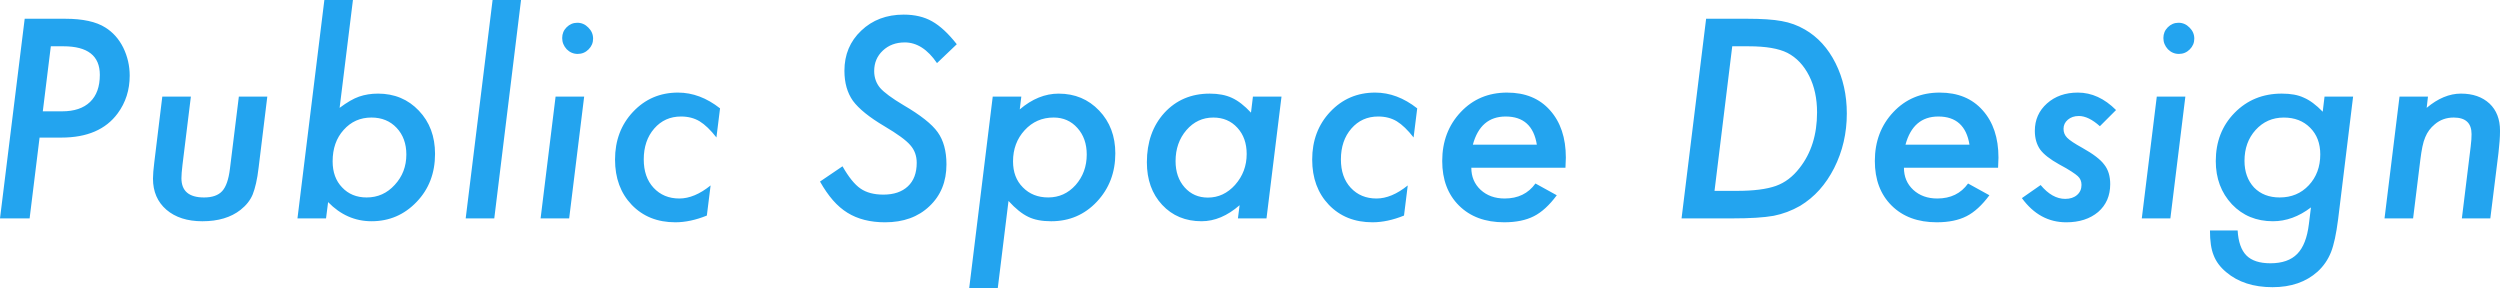 <?xml version="1.0" encoding="UTF-8"?>
<svg id="_レイヤー_1" data-name="レイヤー 1" xmlns="http://www.w3.org/2000/svg" width="198.245" height="22.846" version="1.1" viewBox="0 0 198.245 22.846">
  <path d="M8.357,2.184c-.732-.465-1.794-.697-3.189-.697H1.958l-1.958,15.832h2.348l.79-6.409h1.733c2.03,0,3.517-.639,4.46-1.918.636-.861.954-1.859.954-2.994,0-.779-.171-1.521-.513-2.225-.342-.683-.814-1.213-1.415-1.589ZM7.142,8.085c-.516.496-1.256.743-2.22.743h-1.528l.636-5.158h.995c1.928,0,2.892.755,2.892,2.266,0,.937-.258,1.653-.774,2.148ZM18.232,13.392c-.102.841-.308,1.429-.615,1.764-.308.335-.786.502-1.436.502-1.196,0-1.794-.509-1.794-1.528,0-.116.007-.261.02-.436.014-.174.034-.378.062-.61l.667-5.424h-2.266l-.636,5.219c-.034.273-.06.516-.077.728-.017.212-.026.397-.026.554,0,1.032.355,1.856,1.066,2.471.711.609,1.661.913,2.851.913,1.251,0,2.259-.301,3.025-.902.451-.355.772-.762.964-1.22.096-.239.185-.537.267-.892.082-.355.15-.772.205-1.251l.687-5.619h-2.256l-.708,5.732ZM29.966,7.424c-.533,0-1.029.079-1.487.236-.438.15-.954.448-1.548.892l1.056-8.552h-2.266l-2.133,17.319h2.266l.164-1.292c.984,1.012,2.133,1.517,3.445,1.517,1.408,0,2.601-.513,3.579-1.538.971-1.012,1.456-2.28,1.456-3.804,0-1.388-.427-2.529-1.282-3.425-.855-.902-1.938-1.354-3.25-1.354ZM31.299,14.663c-.602.663-1.343.995-2.225.995-.8,0-1.449-.267-1.948-.8-.499-.519-.749-1.206-.749-2.061,0-1.018.291-1.849.872-2.492.581-.656,1.316-.984,2.205-.984.82,0,1.487.273,2,.82.513.547.769,1.251.769,2.112,0,.943-.308,1.747-.923,2.41ZM36.929,17.319h2.266L41.317,0h-2.256l-2.133,17.319ZM45.78,1.805c-.328,0-.612.12-.851.359-.232.233-.349.516-.349.851s.12.632.359.892c.246.246.537.369.872.369s.622-.12.861-.359.359-.523.359-.851c0-.342-.127-.636-.379-.882-.246-.253-.537-.379-.871-.379ZM42.868,17.319h2.266l1.189-9.659h-2.266l-1.189,9.659ZM50.196,8.87c-.95,1.012-1.425,2.273-1.425,3.784,0,1.47.441,2.666,1.323,3.589.889.923,2.041,1.384,3.456,1.384.793,0,1.627-.178,2.502-.533l.297-2.389c-.855.69-1.682,1.036-2.481,1.036-.834,0-1.514-.284-2.041-.851-.52-.56-.779-1.309-.779-2.246,0-.998.277-1.815.831-2.451.554-.636,1.261-.954,2.122-.954.567,0,1.059.127,1.477.379.424.26.868.687,1.333,1.282l.287-2.307c-1.06-.834-2.171-1.251-3.333-1.251-1.422,0-2.611.509-3.568,1.528ZM71.739,3.363c.964,0,1.818.547,2.563,1.641l1.569-1.497c-.67-.854-1.323-1.459-1.958-1.815-.622-.355-1.374-.533-2.256-.533-1.354,0-2.475.424-3.363,1.271-.889.841-1.333,1.901-1.333,3.179,0,.957.226,1.753.677,2.389.472.636,1.302,1.306,2.492,2.01.519.308.948.584,1.287.831.338.246.593.468.764.667.342.383.513.851.513,1.405,0,.807-.234,1.429-.702,1.866-.468.438-1.116.656-1.943.656-.745,0-1.35-.16-1.815-.482-.465-.321-.94-.909-1.425-1.764l-1.784,1.21c.328.581.67,1.075,1.025,1.482.355.407.738.737,1.148.99.813.506,1.808.759,2.984.759,1.456,0,2.628-.424,3.517-1.272.902-.848,1.353-1.955,1.353-3.322,0-1.053-.232-1.904-.697-2.553-.458-.643-1.367-1.36-2.727-2.153-.458-.273-.839-.523-1.143-.749-.304-.225-.535-.427-.692-.605-.315-.376-.472-.824-.472-1.343,0-.649.229-1.189.687-1.62.458-.431,1.036-.646,1.733-.646ZM83.951,7.424c-1.08,0-2.109.417-3.086,1.251l.123-1.015h-2.266l-1.866,15.186h2.266l.851-6.911c.554.609,1.077,1.029,1.569,1.261.472.232,1.077.349,1.815.349,1.442,0,2.649-.516,3.62-1.548.977-1.039,1.466-2.317,1.466-3.835,0-1.367-.427-2.498-1.282-3.394-.855-.896-1.924-1.343-3.209-1.343ZM85.294,14.673c-.588.656-1.312.984-2.174.984-.82,0-1.49-.267-2.01-.8-.52-.519-.779-1.206-.779-2.061,0-.977.308-1.801.923-2.471.615-.67,1.381-1.005,2.297-1.005.766,0,1.394.277,1.887.831.492.547.738,1.248.738,2.102,0,.943-.294,1.75-.882,2.42ZM99.199,8.931c-.513-.554-1.015-.943-1.507-1.169-.485-.226-1.073-.338-1.764-.338-1.463,0-2.663.509-3.599,1.528-.923,1.019-1.384,2.324-1.384,3.917,0,1.381.403,2.505,1.21,3.373.807.868,1.849,1.302,3.128,1.302,1.039,0,2.044-.424,3.015-1.271l-.133,1.046h2.266l1.19-9.659h-2.266l-.154,1.272ZM97.948,14.653c-.609.677-1.33,1.015-2.164,1.015-.752,0-1.367-.27-1.846-.81-.479-.54-.718-1.234-.718-2.081,0-.971.287-1.791.861-2.461.574-.663,1.285-.995,2.133-.995.779,0,1.415.27,1.907.81.492.533.738,1.227.738,2.081,0,.937-.304,1.75-.913,2.44ZM105.479,8.87c-.95,1.012-1.425,2.273-1.425,3.784,0,1.47.441,2.666,1.323,3.589.889.923,2.041,1.384,3.456,1.384.793,0,1.627-.178,2.502-.533l.297-2.389c-.855.69-1.682,1.036-2.481,1.036-.834,0-1.514-.284-2.041-.851-.52-.56-.779-1.309-.779-2.246,0-.998.277-1.815.831-2.451.554-.636,1.261-.954,2.123-.954.567,0,1.06.127,1.477.379.424.26.868.687,1.333,1.282l.287-2.307c-1.06-.834-2.17-1.251-3.333-1.251-1.422,0-2.611.509-3.568,1.528ZM119.512,7.342c-1.483,0-2.711.516-3.681,1.548-.978,1.039-1.466,2.331-1.466,3.876,0,1.477.444,2.656,1.333,3.538.889.882,2.082,1.323,3.579,1.323.943,0,1.729-.161,2.358-.482.622-.314,1.227-.868,1.815-1.661l-1.692-.933c-.568.793-1.381,1.19-2.44,1.19-.773,0-1.408-.229-1.907-.687-.492-.458-.738-1.042-.738-1.753h7.465c.021-.369.031-.636.031-.8,0-1.572-.42-2.827-1.261-3.763-.827-.93-1.959-1.395-3.394-1.395ZM116.794,11.474c.403-1.49,1.271-2.235,2.604-2.235,1.408,0,2.232.745,2.471,2.235h-5.076ZM143.116,2.338c-.561-.328-1.172-.55-1.836-.667-.649-.123-1.579-.185-2.789-.185h-3.199l-1.948,15.832h4.009c.724,0,1.357-.017,1.897-.051.54-.034,1.005-.085,1.395-.154.731-.144,1.432-.407,2.102-.79.574-.349,1.083-.771,1.528-1.266.444-.496.834-1.072,1.169-1.728.67-1.326,1.005-2.769,1.005-4.327,0-1.47-.297-2.799-.892-3.989-.595-1.19-1.408-2.082-2.44-2.676ZM142.695,13.33c-.533.69-1.159,1.162-1.877,1.415-.738.26-1.764.39-3.076.39h-1.784l1.405-11.464h1.312c1.354,0,2.375.174,3.066.523.724.376,1.299.984,1.723,1.825.417.827.625,1.791.625,2.892,0,1.771-.465,3.244-1.394,4.419ZM153.818,7.342c-1.483,0-2.711.516-3.681,1.548-.978,1.039-1.466,2.331-1.466,3.876,0,1.477.444,2.656,1.333,3.538.889.882,2.082,1.323,3.579,1.323.943,0,1.729-.161,2.358-.482.622-.314,1.227-.868,1.815-1.661l-1.692-.933c-.567.793-1.381,1.19-2.44,1.19-.773,0-1.408-.229-1.907-.687-.492-.458-.738-1.042-.738-1.753h7.465c.021-.369.031-.636.031-.8,0-1.572-.42-2.827-1.261-3.763-.827-.93-1.959-1.395-3.394-1.395ZM151.101,11.474c.403-1.49,1.272-2.235,2.604-2.235,1.408,0,2.232.745,2.471,2.235h-5.076ZM164.845,9.198c.513,0,1.07.27,1.671.81l1.282-1.282c-.923-.923-1.931-1.384-3.025-1.384-.991,0-1.808.287-2.451.861-.643.574-.964,1.299-.964,2.174,0,.581.14,1.073.42,1.477.28.383.783.776,1.507,1.179.41.219.735.407.974.564.239.157.407.28.503.369.198.178.297.41.297.697,0,.328-.118.595-.354.8-.236.205-.549.308-.938.308-.69,0-1.34-.366-1.948-1.097l-1.487,1.036c.93,1.278,2.102,1.918,3.517,1.918,1.039,0,1.883-.273,2.533-.82.636-.554.954-1.289.954-2.205,0-.636-.157-1.152-.472-1.548-.294-.403-.875-.848-1.743-1.333-.609-.335-1.008-.601-1.2-.8-.191-.191-.287-.427-.287-.708,0-.287.114-.528.344-.723.229-.195.518-.292.867-.292ZM172.752,1.805c-.328,0-.612.12-.851.359-.232.233-.349.516-.349.851s.12.632.359.892c.246.246.536.369.872.369s.622-.12.861-.359.359-.523.359-.851c0-.342-.127-.636-.379-.882-.246-.253-.537-.379-.872-.379ZM169.84,17.319h2.266l1.189-9.659h-2.266l-1.189,9.659ZM184.187,8.859c-.52-.54-1.022-.913-1.507-1.118-.444-.212-1.025-.318-1.743-.318-1.497,0-2.745.509-3.743,1.528-.991,1.012-1.487,2.287-1.487,3.825,0,1.367.427,2.509,1.282,3.425.854.896,1.938,1.343,3.25,1.343,1.053,0,2.057-.366,3.015-1.097l-.164,1.323c-.13,1.08-.438,1.868-.923,2.363-.485.496-1.193.744-2.123.744-.861,0-1.497-.207-1.907-.62-.41-.414-.643-1.075-.697-1.984h-2.194c0,.841.096,1.493.287,1.958.191.506.526.957,1.005,1.353.937.793,2.16,1.189,3.671,1.189,1.463,0,2.652-.41,3.568-1.23.472-.431.827-.947,1.067-1.548.116-.294.22-.656.313-1.087s.176-.937.251-1.518l1.189-9.731h-2.266l-.144,1.2ZM183.08,14.694c-.602.643-1.371.964-2.307.964-.841,0-1.518-.263-2.03-.789-.506-.547-.759-1.251-.759-2.112,0-.984.294-1.801.882-2.451.595-.656,1.34-.984,2.235-.984.861,0,1.559.27,2.092.81.533.533.8,1.237.8,2.112,0,.984-.304,1.801-.913,2.451ZM197.414,8.213c-.568-.526-1.323-.79-2.266-.79-.916,0-1.822.376-2.717,1.128l.102-.892h-2.256l-1.189,9.659h2.266l.574-4.655c.048-.39.103-.733.164-1.03.061-.297.137-.549.226-.754.164-.403.417-.745.759-1.025.417-.355.916-.533,1.497-.533.943,0,1.415.438,1.415,1.312,0,.13-.005.277-.015.441-.01.164-.029.352-.056.564l-.697,5.681h2.256l.646-5.189c.082-.683.123-1.271.123-1.764,0-.909-.277-1.627-.831-2.153Z" fill="#23a4ef" stroke-width="0"/>
</svg>